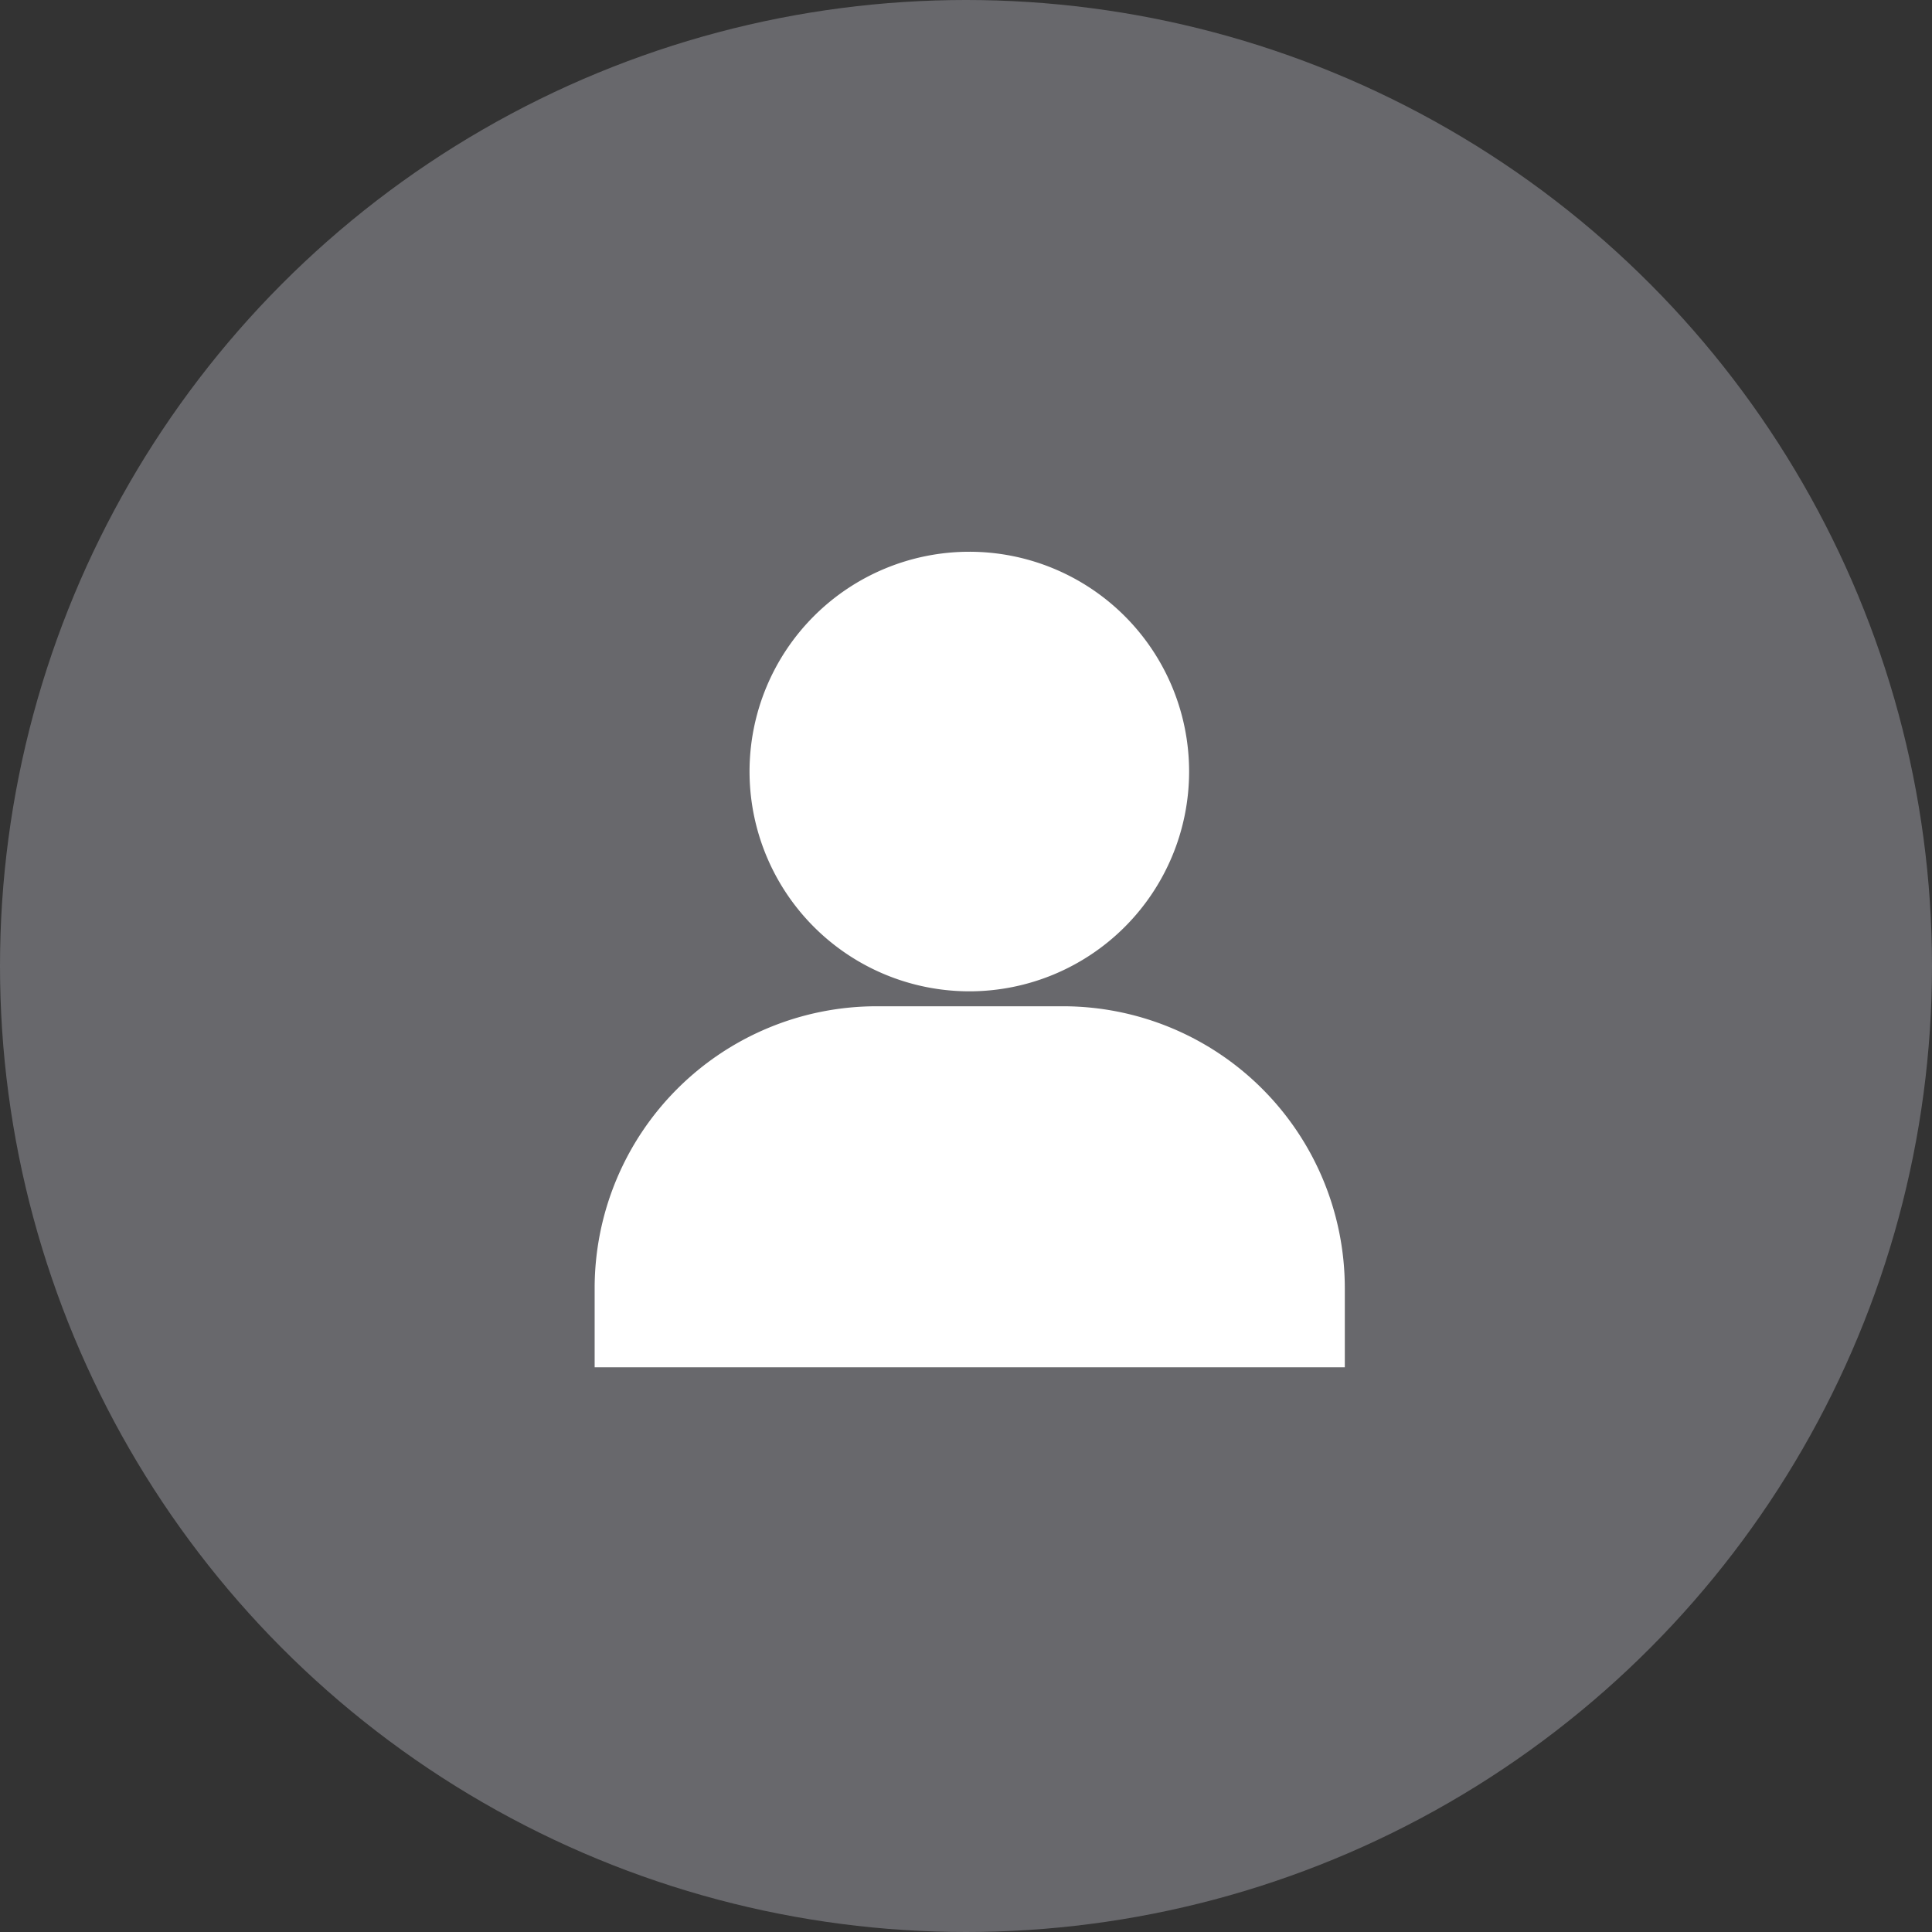 <svg xmlns="http://www.w3.org/2000/svg" width="95.904" height="95.904" viewBox="0 0 95.904 95.904"><rect x="0" y="0" width="95.904" height="95.904" fill="#333333" stroke="none"/><g transform="translate(-912 -232)"><ellipse cx="47.952" cy="47.952" rx="47.952" ry="47.952" transform="translate(912 232)" fill="#68686c"/><g transform="translate(-1.482 -1.611)"><g transform="translate(950.689 261)"><path d="M7.3,14.577A10.91,10.91,0,1,0-3.622,3.669,10.914,10.914,0,0,0,7.3,14.577" transform="translate(3.622 7.243)" fill="#fff"/></g><g transform="translate(943 283.562)"><path d="M24.892,11.973V8.023A13.993,13.993,0,0,0,10.909-5.949H1.64A14,14,0,0,0-12.346,8.023v3.95Z" transform="translate(12.346 5.949)" fill="#fff"/></g></g></g></svg>